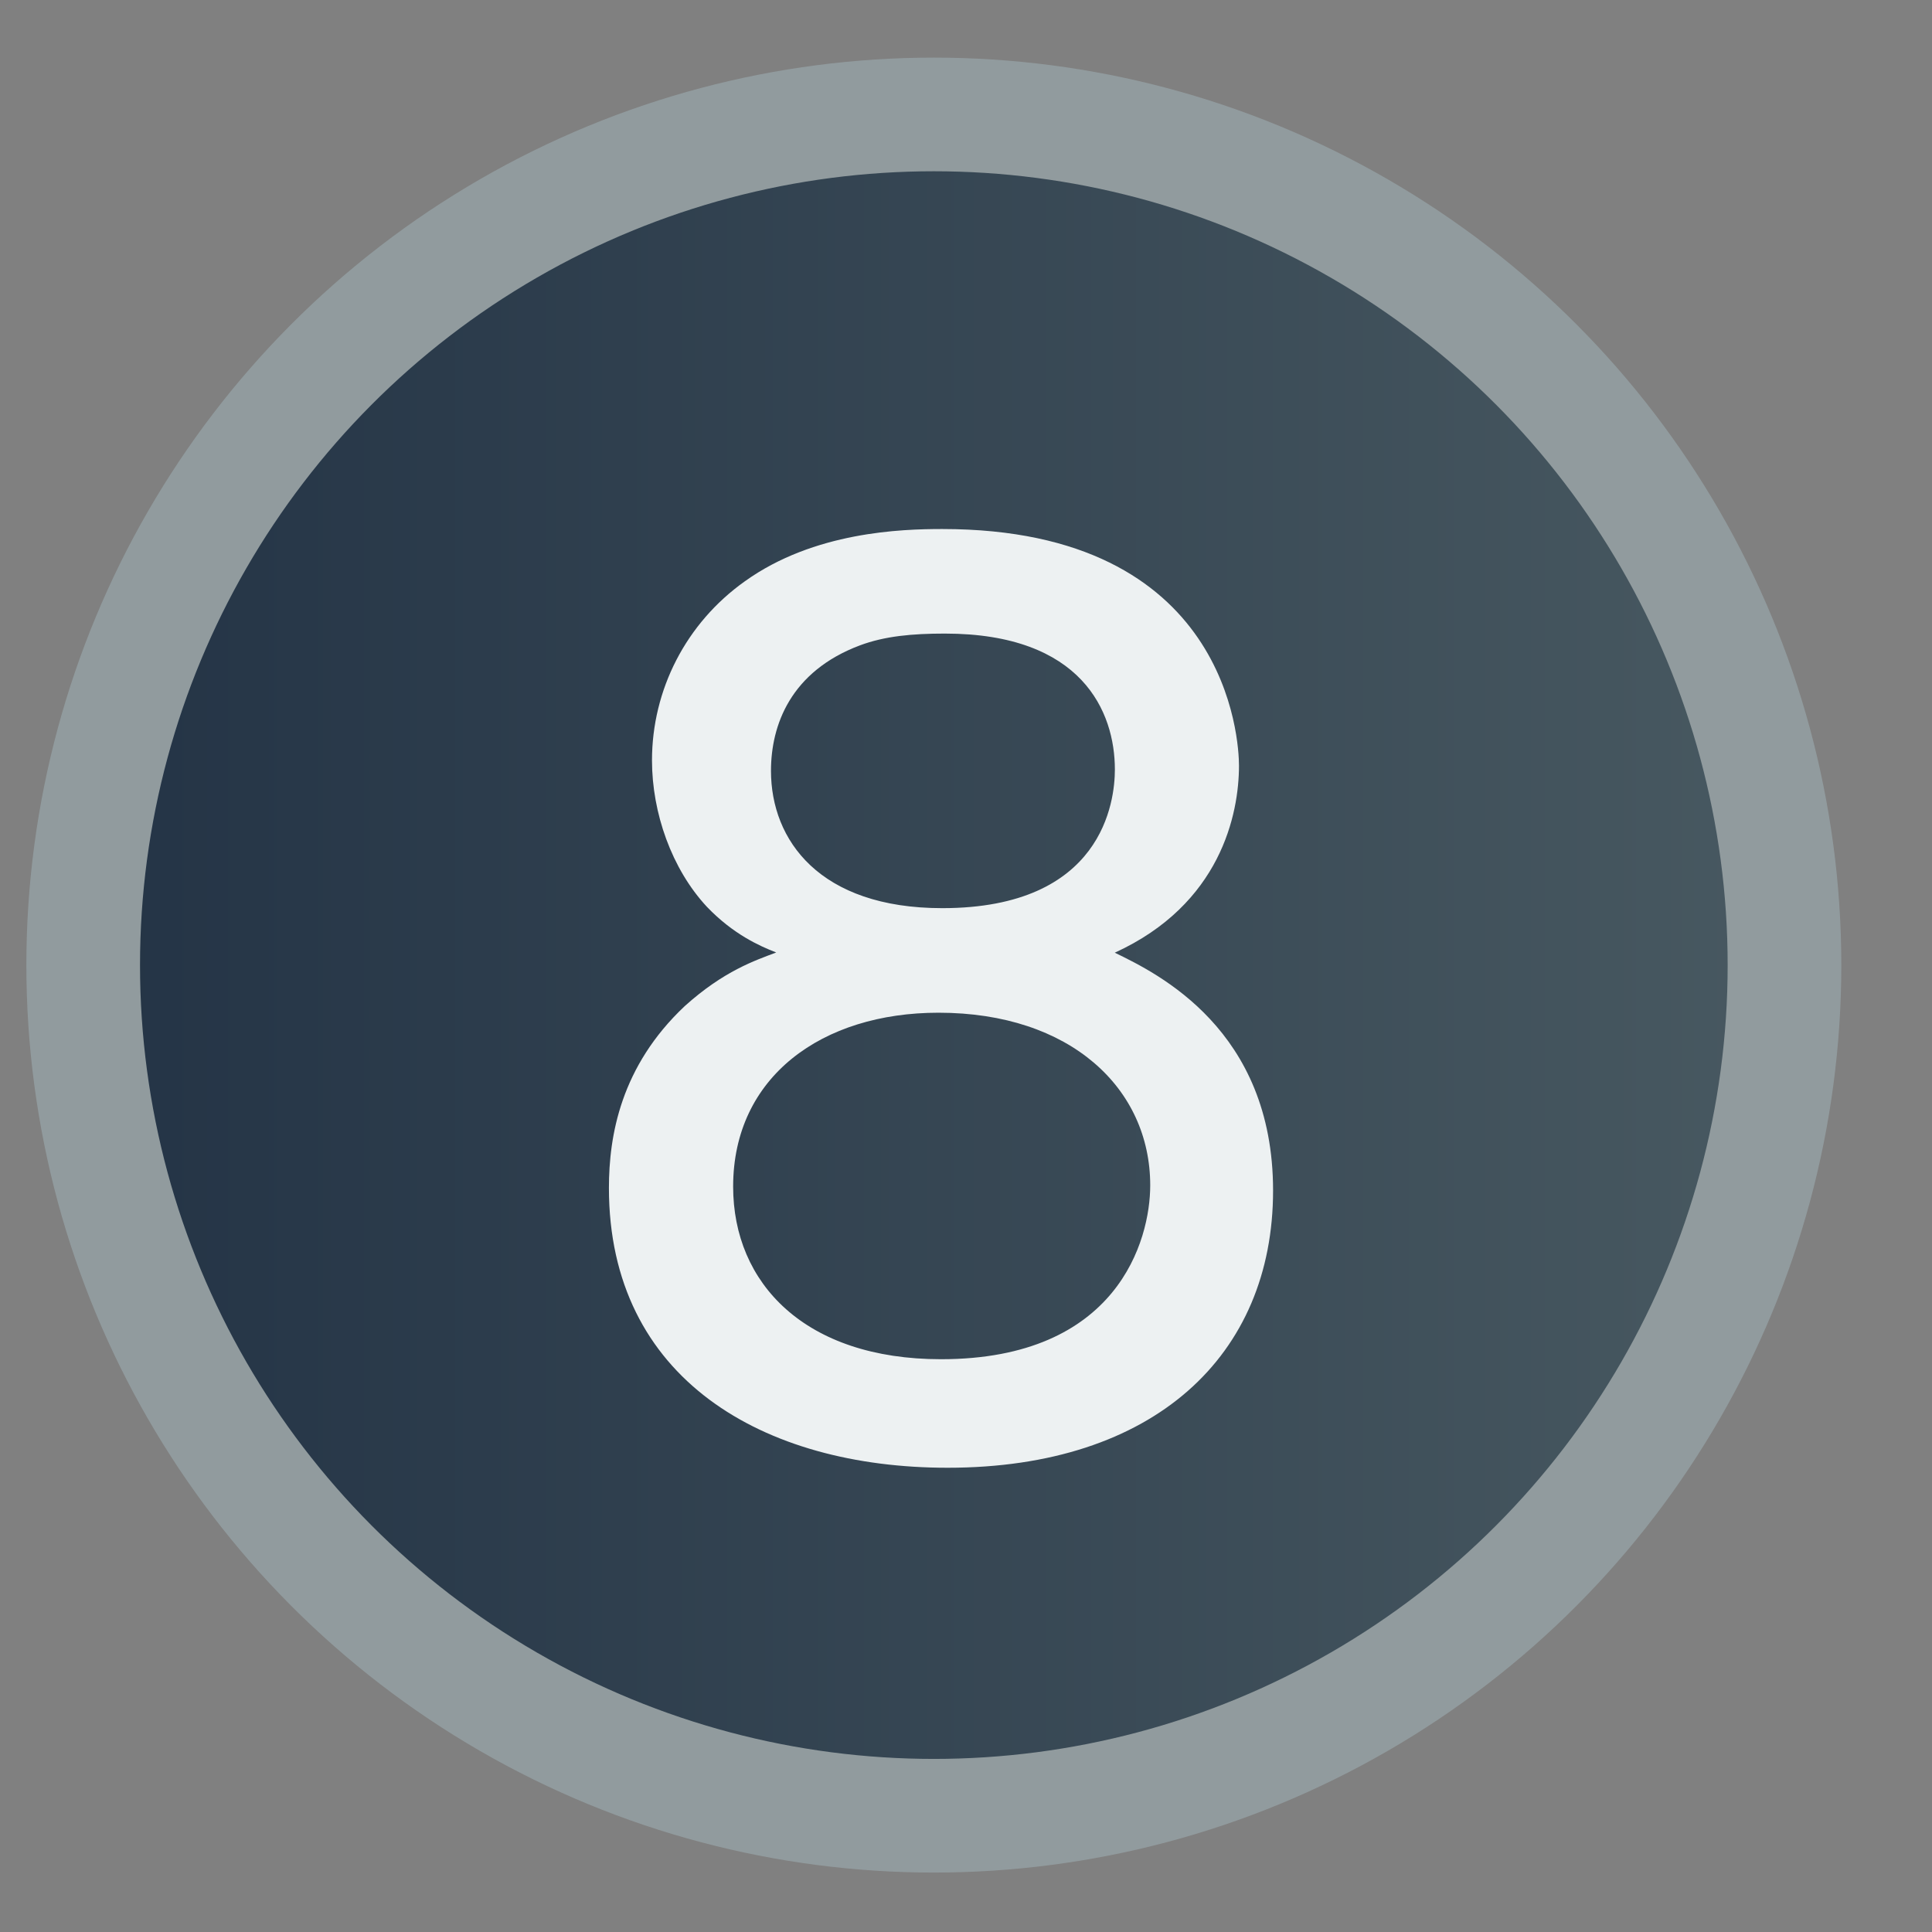 <?xml version="1.0" encoding="utf-8"?>
<!-- Generator: Adobe Illustrator 13.0.1, SVG Export Plug-In  -->
<!DOCTYPE svg PUBLIC "-//W3C//DTD SVG 1.1//EN" "http://www.w3.org/Graphics/SVG/1.1/DTD/svg11.dtd">
<svg version="1.1"
	 xmlns="http://www.w3.org/2000/svg" xmlns:xlink="http://www.w3.org/1999/xlink" xmlns:a="http://ns.adobe.com/AdobeSVGViewerExtensions/3.0/"
	 x="0px" y="0px" width="17px" height="17px" viewBox="-0.232 -0.508 17 17" enable-background="new -0.232 -0.508 17 17"
	 xml:space="preserve">
<rect x="-0.232" y="-0.508" width="17" height="17" fill="#808080" stroke="none"/>
<defs>
</defs>
<linearGradient id="SVGID_1_" gradientUnits="userSpaceOnUse" x1="0.768" y1="7.984" x2="18.768" y2="7.984">
	<stop  offset="0" style="stop-color:#243446"/>
	<stop  offset="1" style="stop-color:#506167"/>
</linearGradient>
<circle fill="url(#SVGID_1_)" stroke="#919B9E" cx="7.985" cy="7.984" r="7.485"/>
<path fill="#EDF1F2" d="M10.97,9.968c0,1.45-1.046,2.439-2.864,2.439c-1.622,0-2.98-0.782-2.98-2.462c0-0.46,0.104-1.07,0.667-1.6
	c0.345-0.311,0.621-0.402,0.805-0.472c-0.149-0.058-0.379-0.161-0.61-0.402C5.678,7.138,5.505,6.644,5.505,6.183
	c0-0.621,0.299-1.208,0.817-1.576c0.609-0.437,1.38-0.46,1.737-0.46c2.52,0,2.611,1.864,2.611,2.082c0,0.426-0.161,1.22-1.093,1.646
	C9.957,8.059,10.97,8.553,10.97,9.968z M9.889,9.922c0-0.852-0.701-1.519-1.863-1.519c-1.024,0-1.807,0.563-1.807,1.53
	c0,0.852,0.633,1.519,1.829,1.519C9.602,11.452,9.889,10.405,9.889,9.922z M8.082,5.067c-0.287,0-0.529,0.022-0.748,0.104
	C6.725,5.4,6.552,5.872,6.552,6.275c0,0.609,0.426,1.208,1.507,1.208c1.415,0,1.519-0.943,1.519-1.22
	C9.578,5.757,9.291,5.067,8.082,5.067z"/>
</svg>
